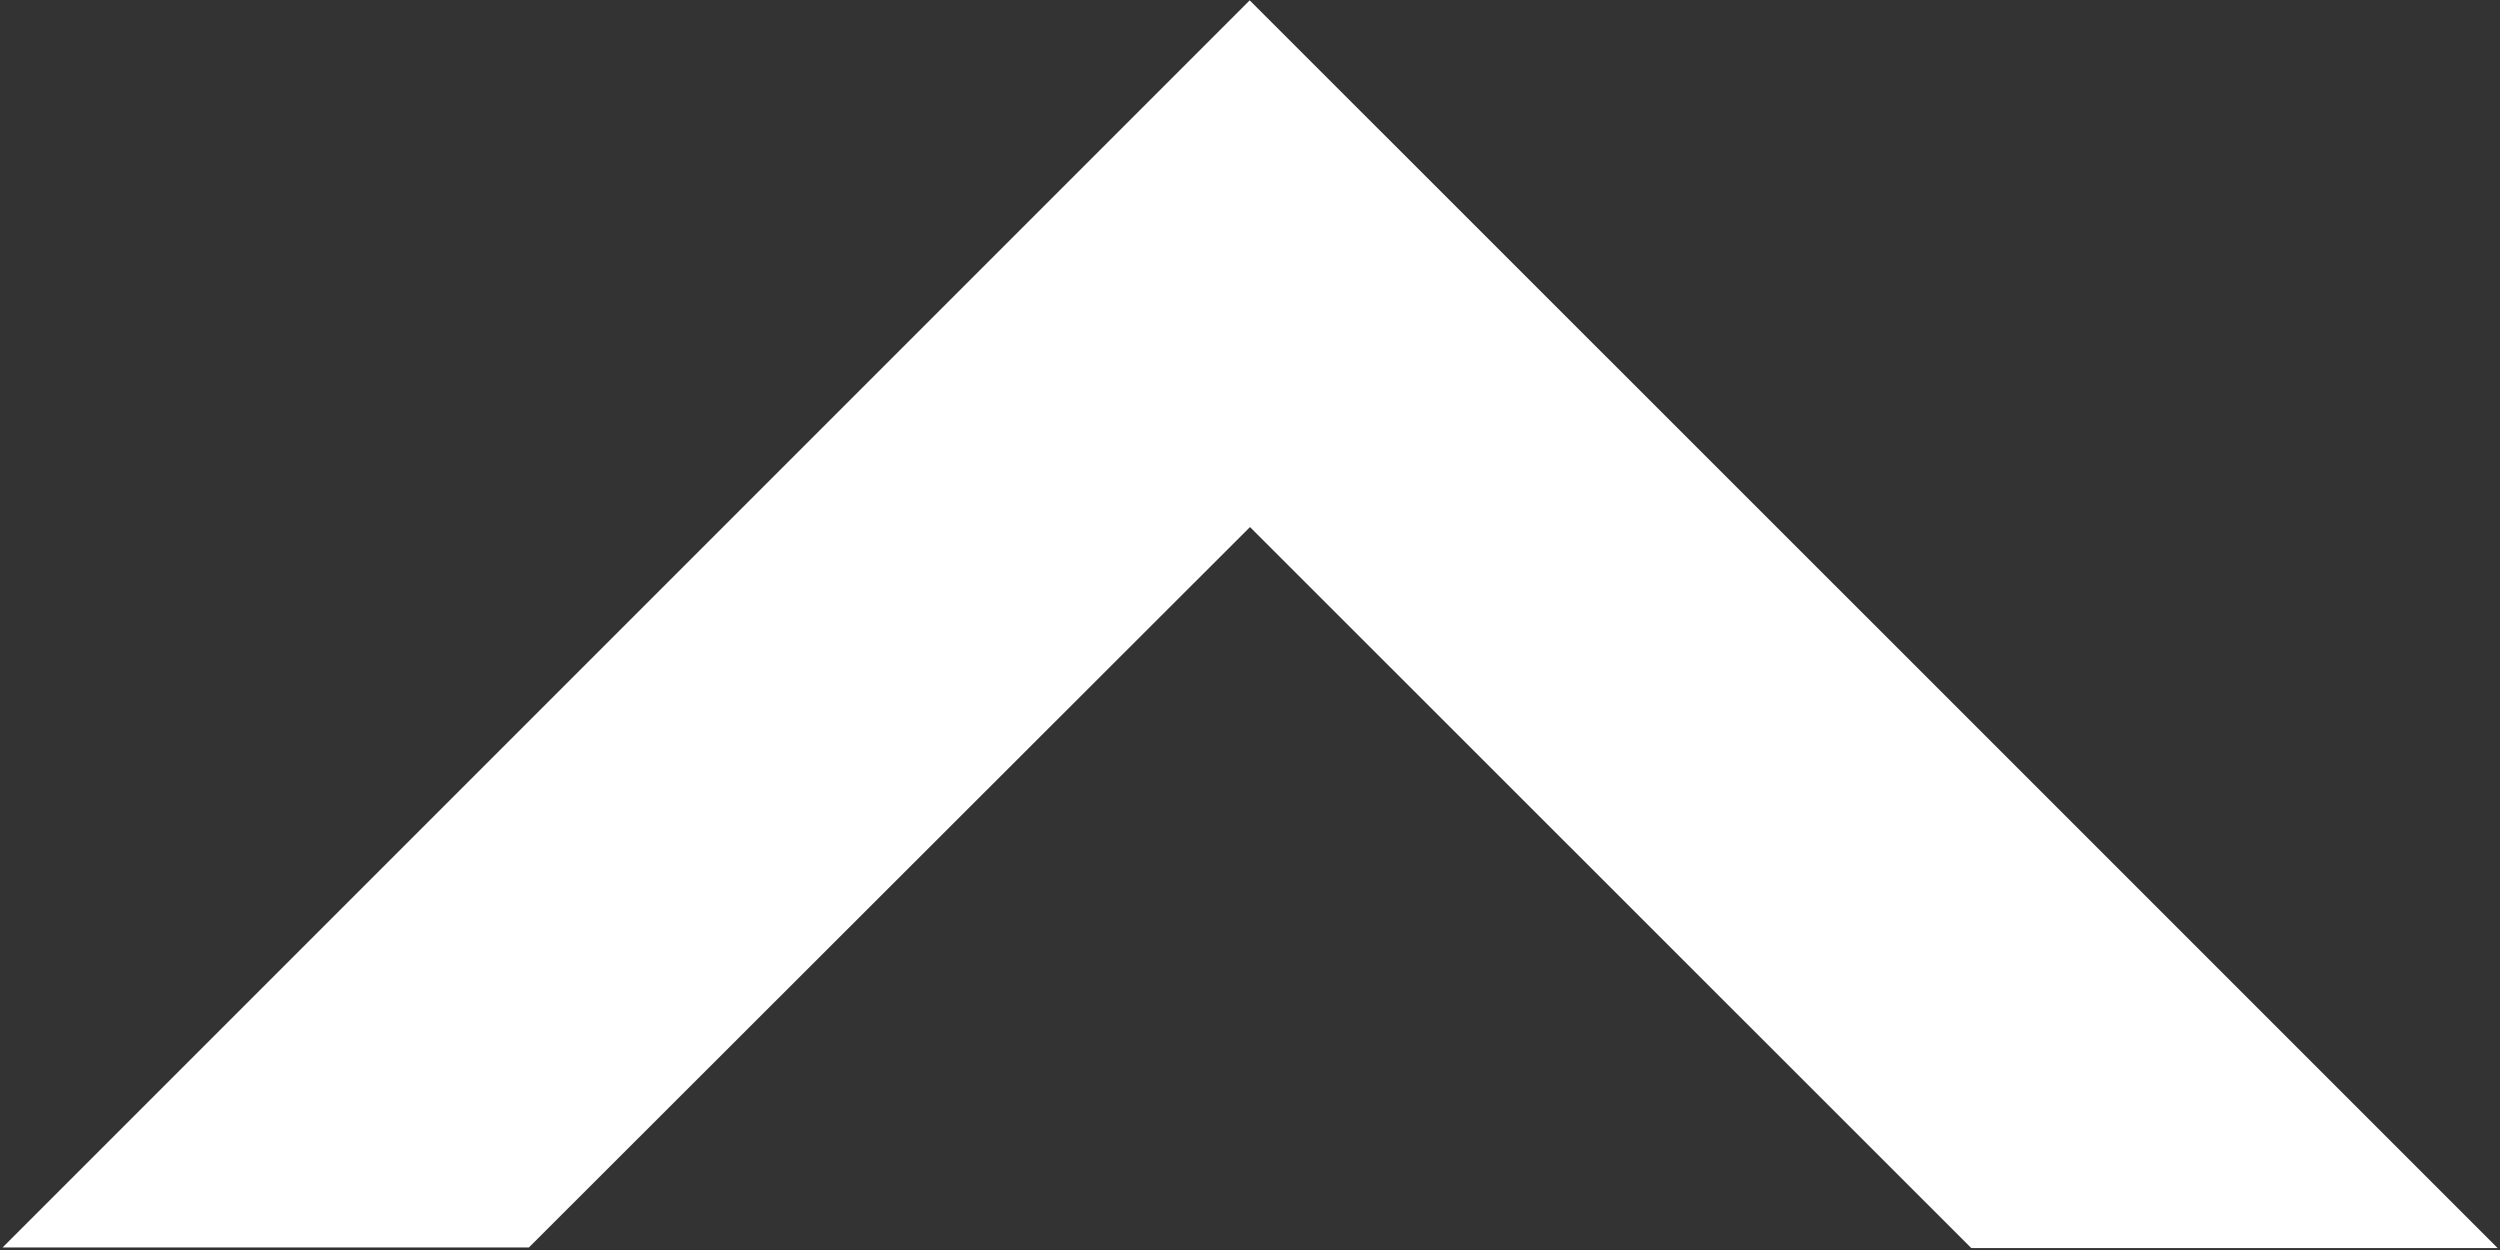<svg width="964" height="482" viewBox="0 0 964 482" fill="none" xmlns="http://www.w3.org/2000/svg">
<rect x="0" y="0" width="964" height="482" fill="#333333" stroke="none"/>
<path d="M203.943 481.022L482 203.233L760.117 481.246H963.078L748.015 266.183L481.888 0.136L215.841 266.183L1.003 481.022H203.943Z" fill="white"/>
</svg>
